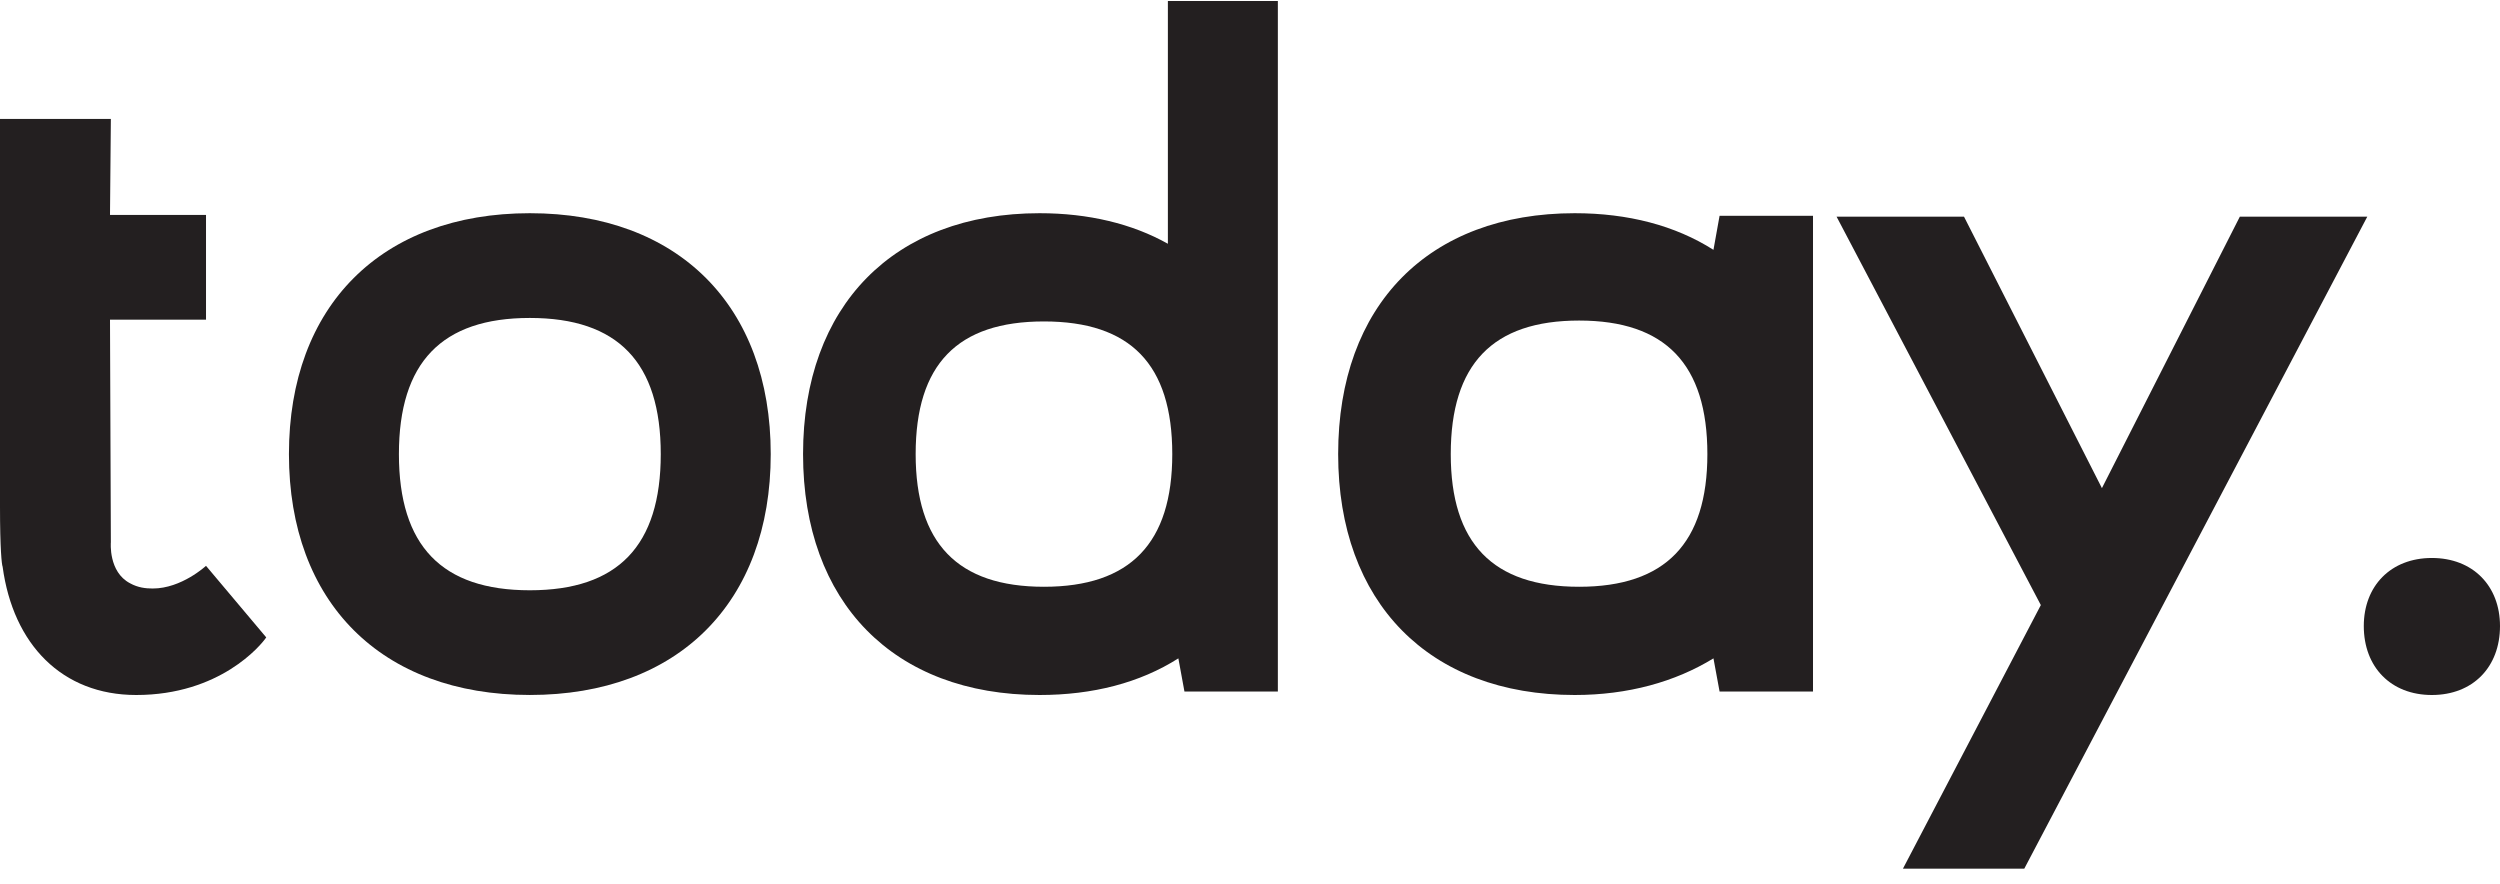 <?xml version="1.0" encoding="UTF-8"?> <svg xmlns="http://www.w3.org/2000/svg" width="99" height="35" viewBox="0 0 99 35" fill="none"><path d="M0 20.056V4.71H4.39L4.356 8.512H8.158V12.66H4.356L4.39 21.473C4.39 21.473 4.286 22.648 5.151 23.098C5.461 23.271 5.772 23.305 6.049 23.305C7.19 23.305 8.158 22.407 8.158 22.407L10.543 25.241C10.335 25.552 8.71 27.522 5.393 27.522C2.455 27.522 0.519 25.517 0.104 22.442C0.07 22.372 0 21.75 0 20.056Z" fill="#231F20"></path><path d="M15.797 17.983C15.797 21.612 17.491 23.375 20.981 23.375C24.472 23.375 26.166 21.612 26.166 17.983C26.166 14.353 24.472 12.591 20.981 12.591C17.491 12.591 15.797 14.353 15.797 17.983ZM20.981 8.443C26.857 8.443 30.521 12.107 30.521 17.983C30.521 23.858 26.857 27.521 20.981 27.521C15.106 27.521 11.442 23.858 11.442 17.983C11.442 12.107 15.106 8.443 20.981 8.443Z" fill="#231F20"></path><path d="M41.34 23.236C44.762 23.236 46.422 21.508 46.422 17.983C46.422 14.422 44.762 12.729 41.34 12.729C37.918 12.729 36.26 14.422 36.26 17.983C36.26 21.508 37.918 23.236 41.34 23.236ZM41.167 8.443C43.103 8.443 44.831 8.858 46.248 9.653V0.039H50.603V27.384H46.904L46.663 26.071C45.142 27.039 43.276 27.522 41.167 27.522C35.395 27.522 31.801 23.858 31.801 17.983C31.801 12.106 35.395 8.443 41.167 8.443Z" fill="#231F20"></path><path d="M62.532 23.236C65.952 23.236 67.612 21.508 67.612 17.983C67.612 14.422 65.952 12.694 62.532 12.694C59.109 12.694 57.45 14.422 57.45 17.983C57.45 21.508 59.109 23.236 62.532 23.236ZM62.359 8.443C64.466 8.443 66.333 8.927 67.853 9.894L68.095 8.546H71.795V27.384H68.095L67.853 26.071C66.333 27.004 64.466 27.522 62.359 27.522C56.586 27.522 52.991 23.858 52.991 17.983C52.991 12.072 56.586 8.443 62.359 8.443Z" fill="#231F20"></path><path d="M77.775 8.581L83.236 19.33L88.697 8.581H93.744L80.161 34.4H75.356L80.817 23.961L72.729 8.581H77.775Z" fill="#231F20"></path><path d="M96.302 22.096C97.927 22.096 99 23.201 99 24.792C99 26.416 97.927 27.522 96.302 27.522C94.678 27.522 93.606 26.416 93.606 24.792C93.606 23.201 94.678 22.096 96.302 22.096Z" fill="#231F20"></path></svg> 
